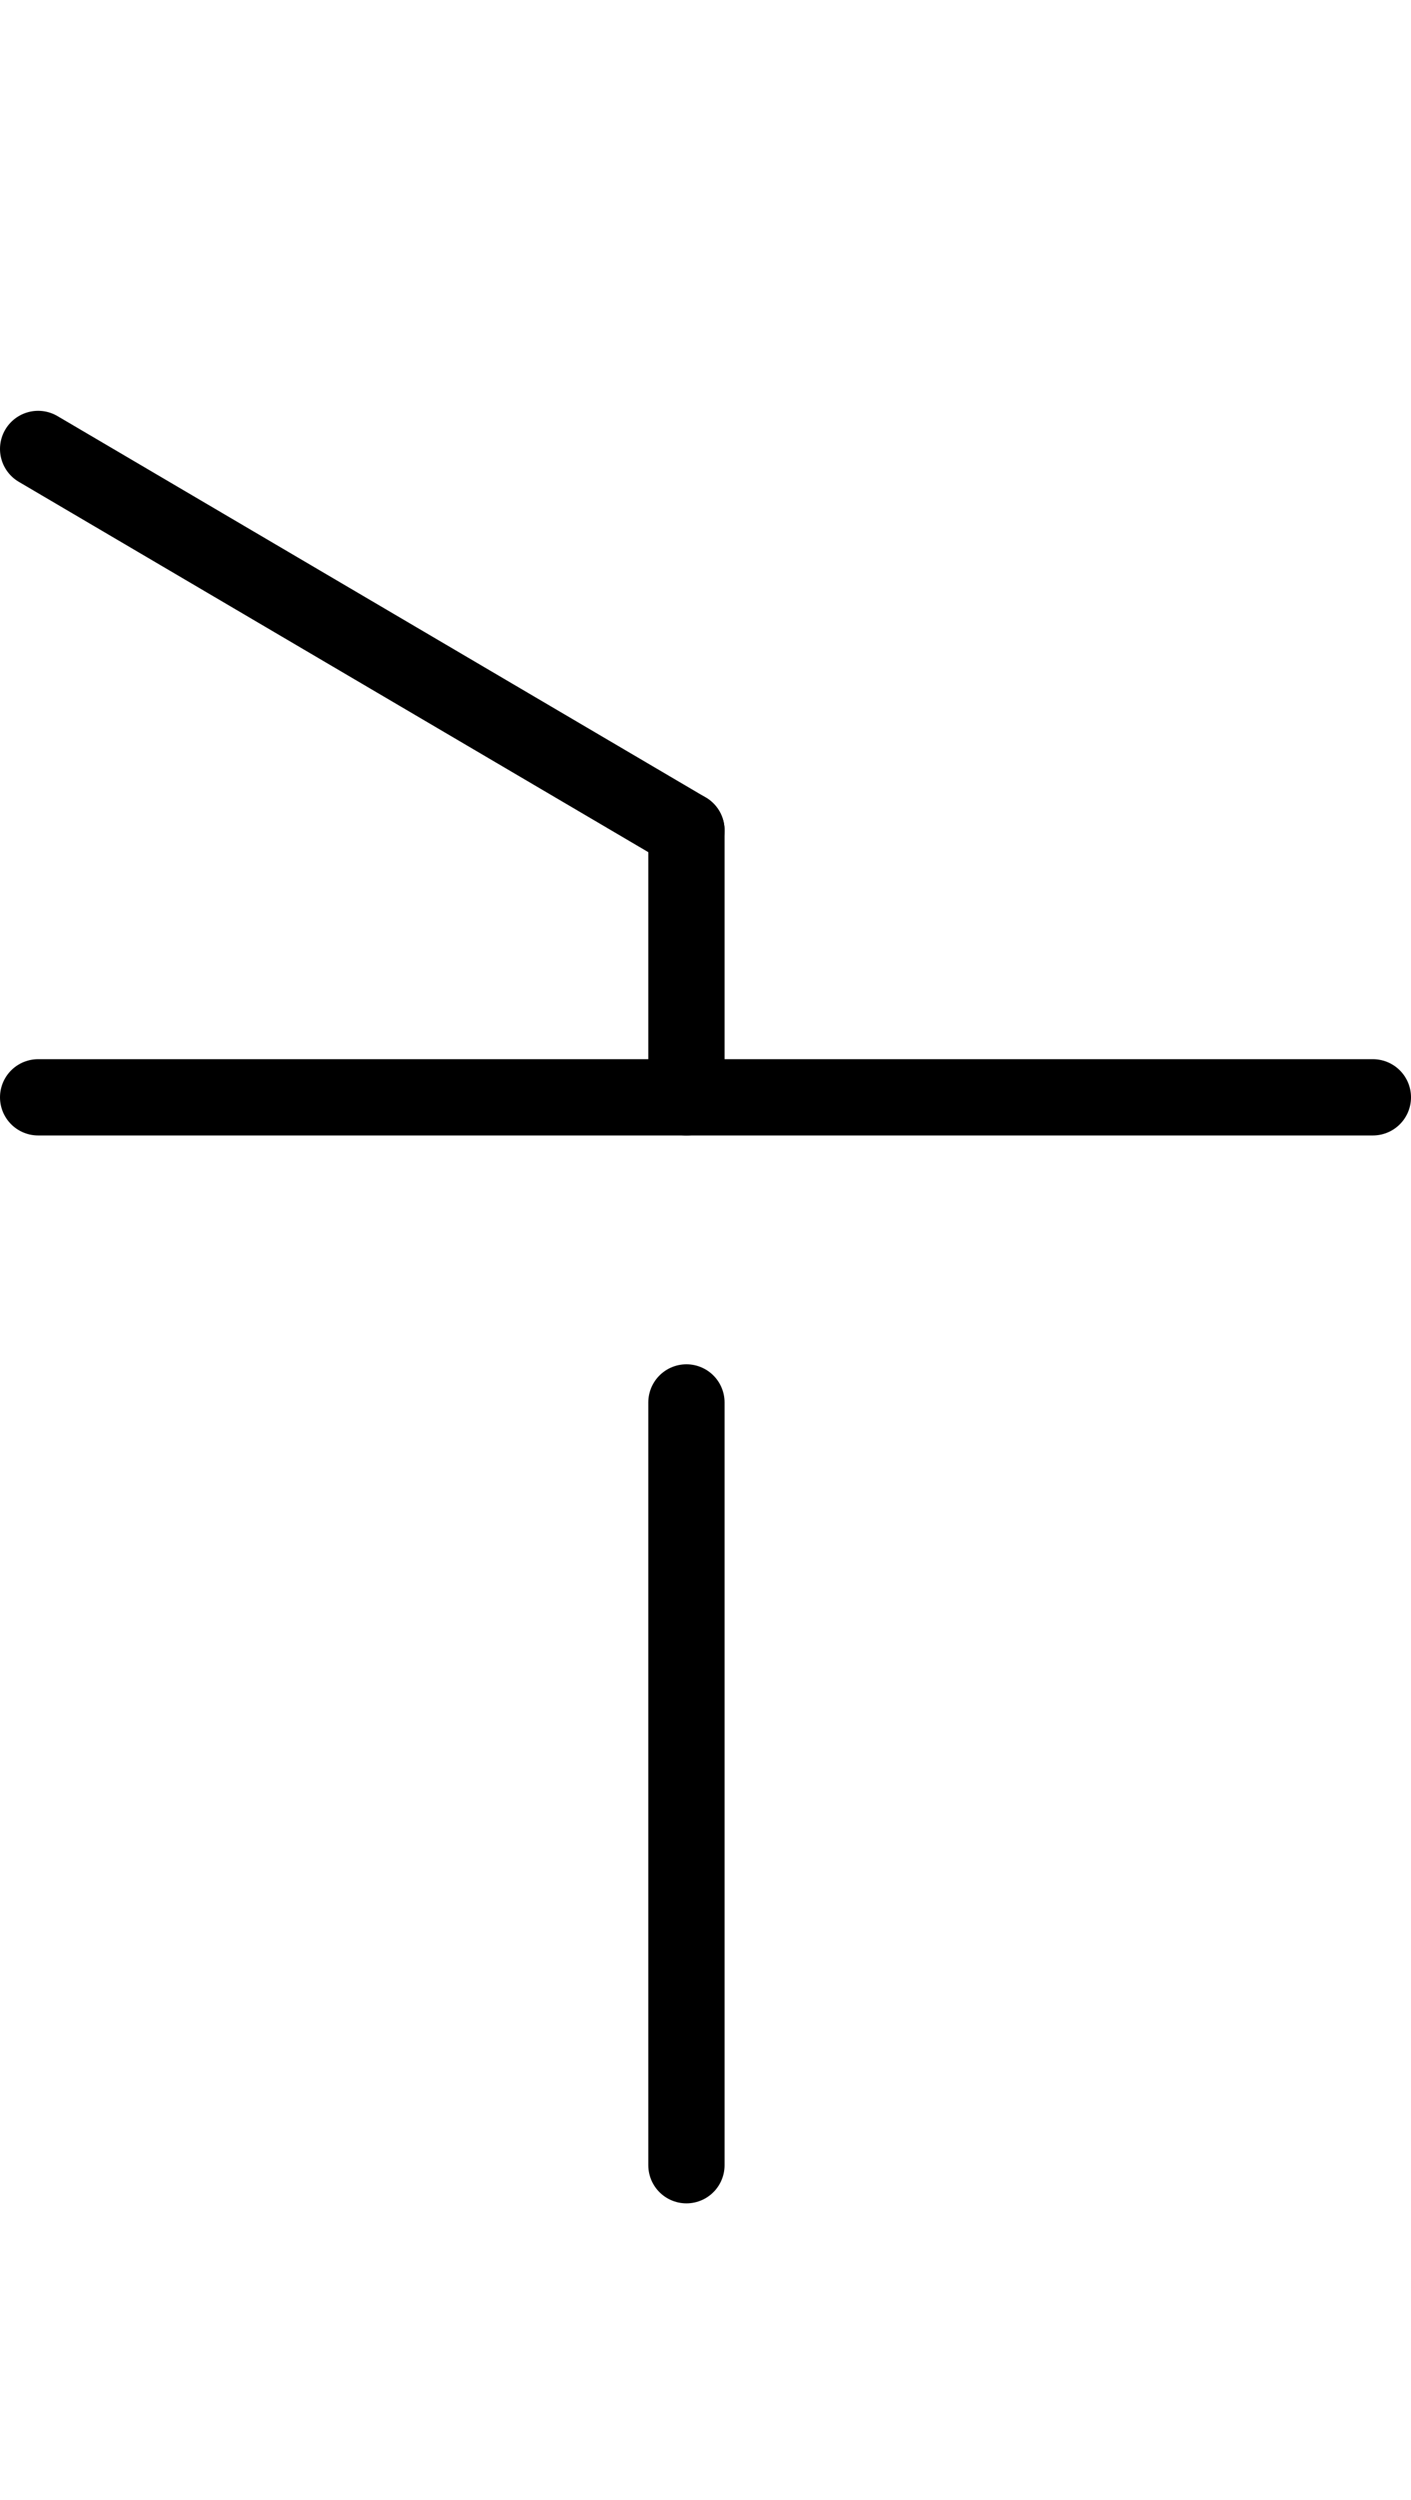 <svg version="1.1" width="35" height="62" viewBox="-1 -1 37 64" xmlns="http://www.w3.org/2000/svg">
<defs>
  <style>
    line, circle {
      fill: none;
      stroke: black;
      stroke-width: 2;
      stroke-linecap: round;
    }
  </style>
</defs>

<line x1="17" y1="27" x2="17" y2="20"/><line x1="17" y1="20" x2="0" y2="10"/><line x1="17" y1="35" x2="17" y2="55"/><line x1="0" y1="27" x2="35" y2="27"/>
</svg>
